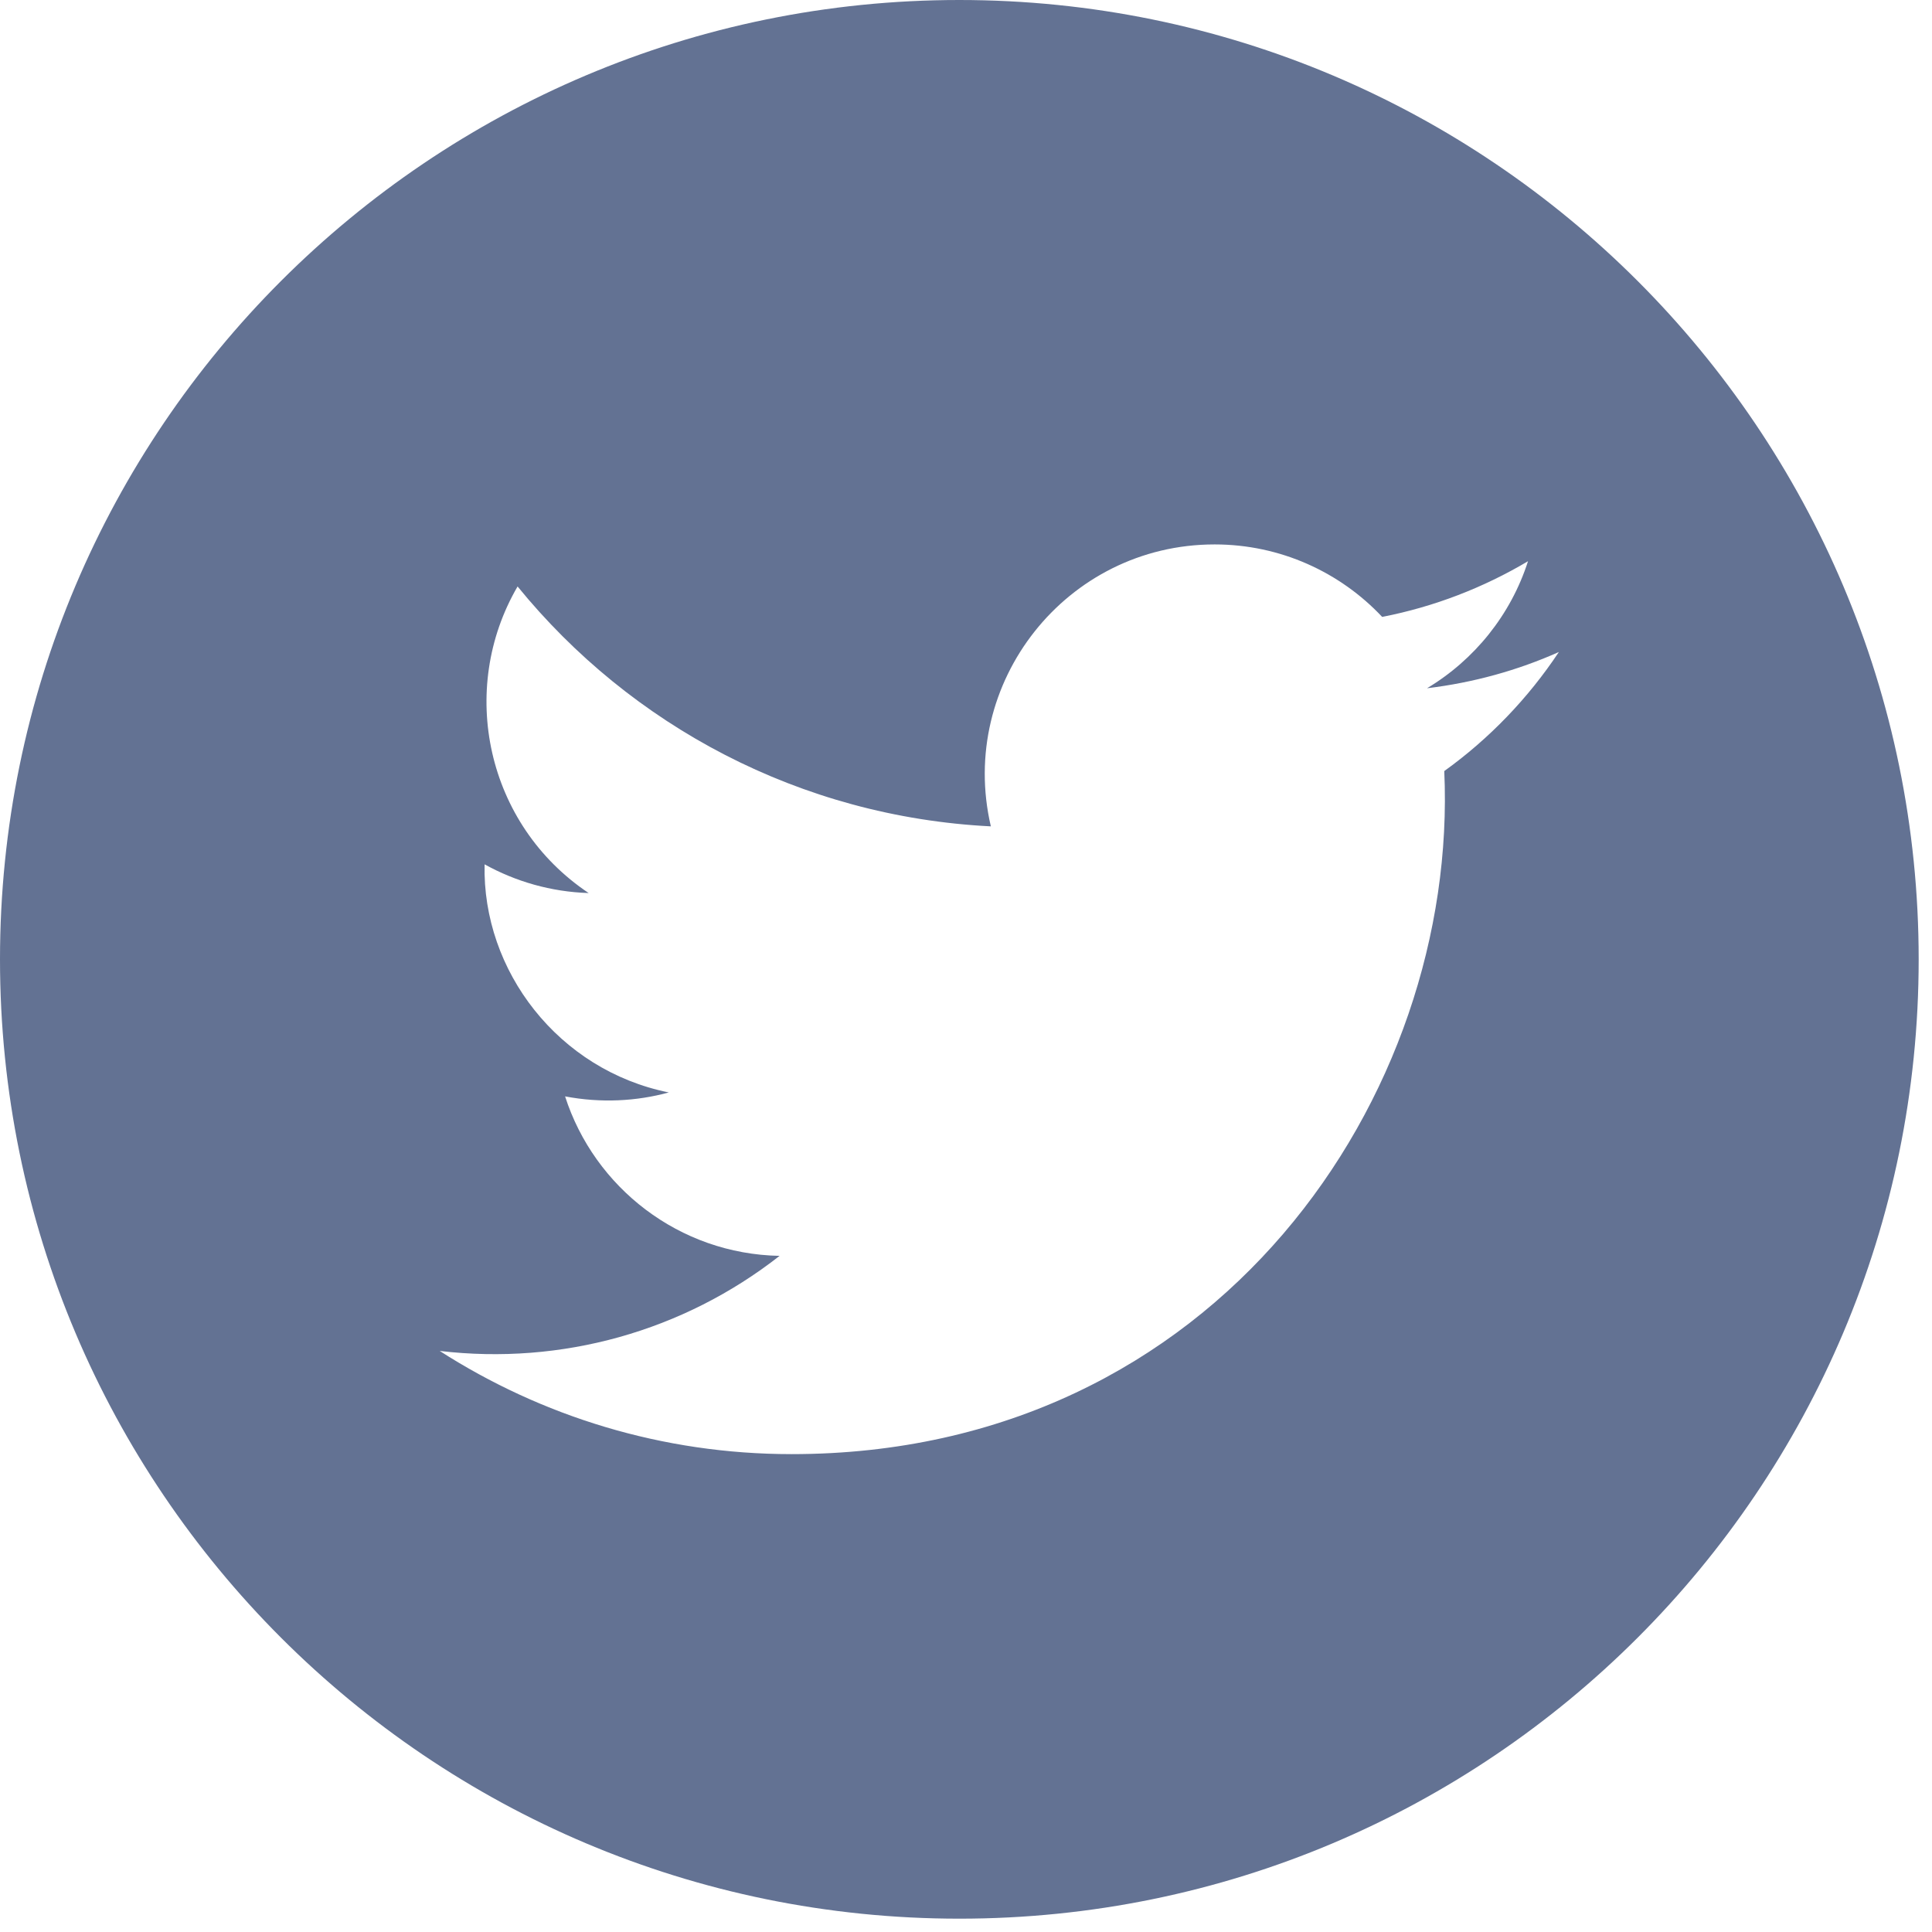 <?xml version="1.0" encoding="UTF-8"?>
<svg width="29px" height="29px" viewBox="0 0 29 29" version="1.1" xmlns="http://www.w3.org/2000/svg" xmlns:xlink="http://www.w3.org/1999/xlink">
    <title>Shape</title>
    <g id="Design-1440" stroke="none" stroke-width="1" fill="none" fill-rule="evenodd">
        <g id="Corp---v5" transform="translate(-1463, -20)" fill="#637293" fill-rule="nonzero">
            <g id="menu" transform="translate(130, 20)">
                <g id="Group-29" transform="translate(628, 0)">
                    <g id="iconmonstr-twitter-4" transform="translate(705, 0)">
                        <path d="M14.4,0 C6.448,0 0,6.448 0,14.4 C0,22.352 6.448,28.8 14.4,28.8 C22.352,28.8 28.8,22.352 28.8,14.4 C28.8,6.448 22.352,0 14.4,0 Z M21.679,11.574 C21.899,16.422 18.283,21.827 11.882,21.827 C9.936,21.827 8.125,21.256 6.6,20.278 C8.429,20.494 10.254,19.985 11.702,18.851 C10.195,18.823 8.922,17.826 8.482,16.457 C9.023,16.56 9.556,16.53 10.039,16.398 C8.382,16.064 7.237,14.572 7.274,12.974 C7.74,13.232 8.27,13.387 8.836,13.405 C7.301,12.379 6.866,10.352 7.769,8.803 C9.468,10.889 12.008,12.26 14.873,12.404 C14.37,10.249 16.006,8.172 18.232,8.172 C19.222,8.172 20.118,8.591 20.747,9.26 C21.532,9.107 22.271,8.819 22.936,8.424 C22.678,9.229 22.132,9.904 21.42,10.331 C22.117,10.247 22.782,10.062 23.399,9.787 C22.938,10.481 22.355,11.088 21.679,11.574 L21.679,11.574 Z" id="Shape"></path>
                    </g>
                </g>
            </g>
        </g>
    </g>
</svg>